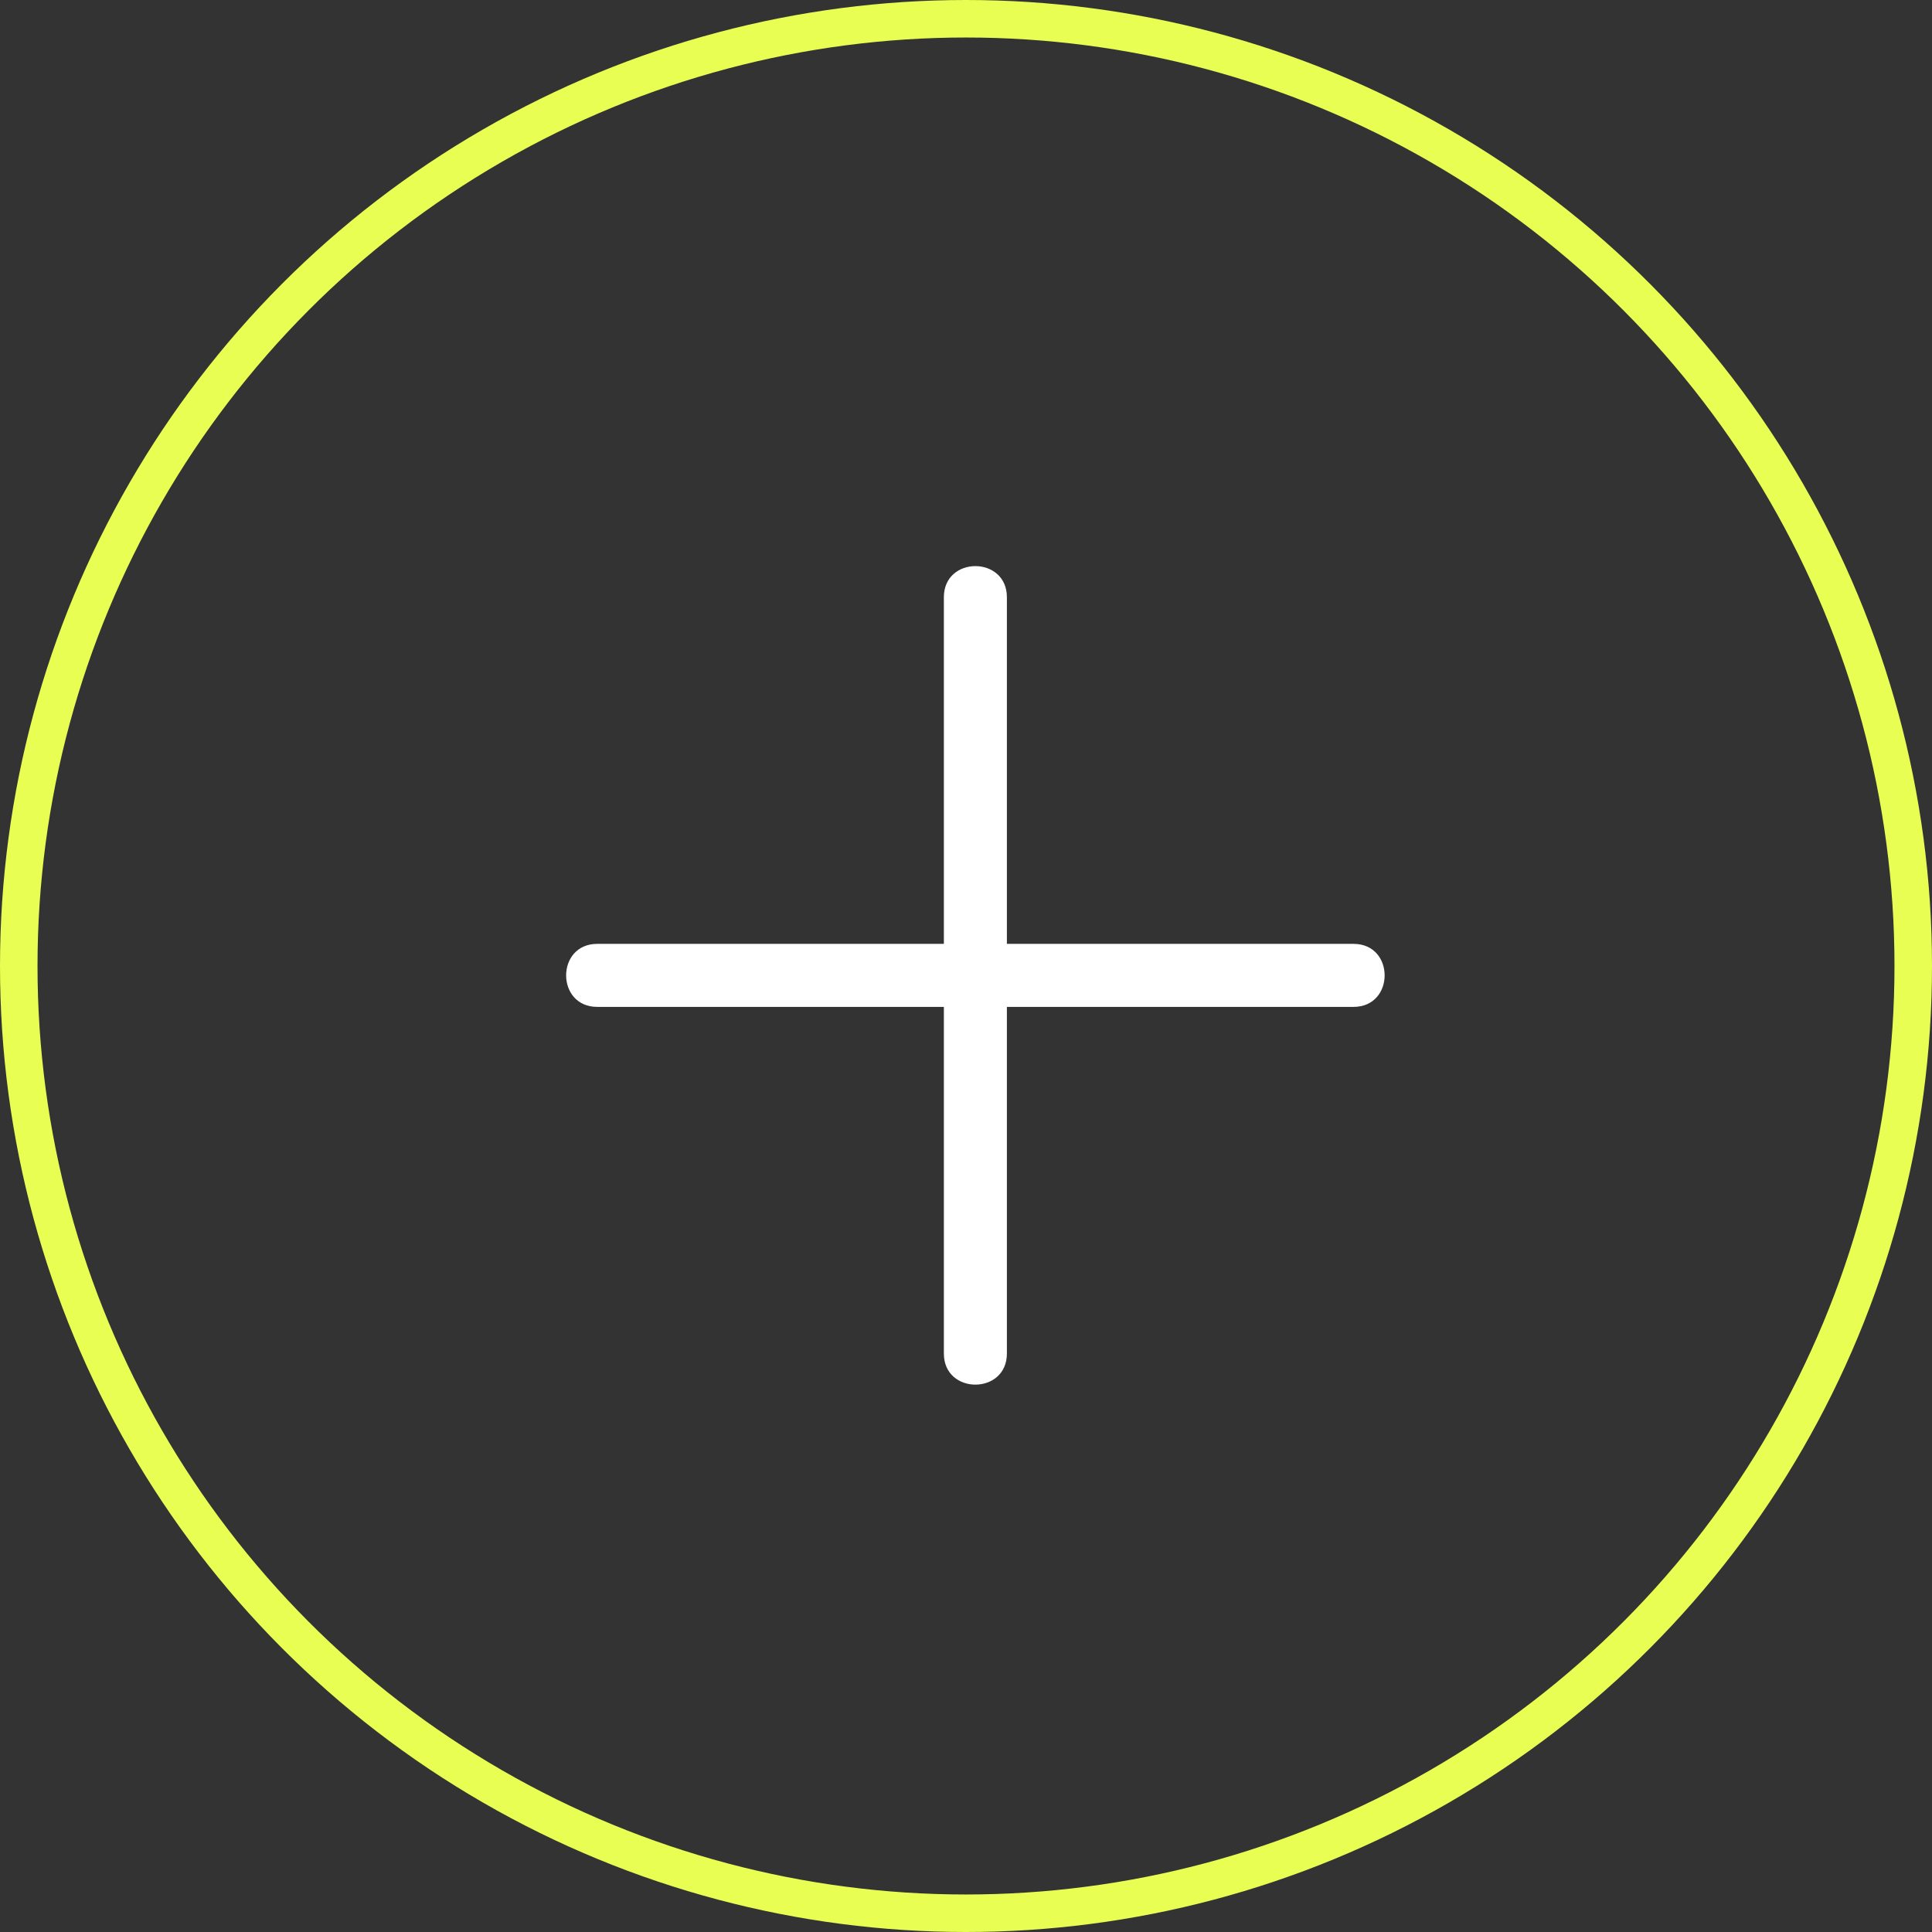 <svg width="103" height="103" viewBox="0 0 103 103" fill="none" xmlns="http://www.w3.org/2000/svg">
<rect x="0" y="0" width="103" height="103" fill="#333333" stroke="none"/>
<circle cx="51.5" cy="51.5" r="50.5" stroke="#E8FE53" stroke-width="2"/>
<path fill-rule="evenodd" clip-rule="evenodd" d="M50.32 31.84C50.32 29.628 53.68 29.628 53.68 31.84V50.32H72.16C74.372 50.32 74.372 53.68 72.16 53.68H53.68V72.16C53.68 74.371 50.32 74.371 50.32 72.16V53.68H31.84C29.629 53.68 29.629 50.32 31.84 50.32H50.32V31.84Z" fill="white"/>
</svg>
